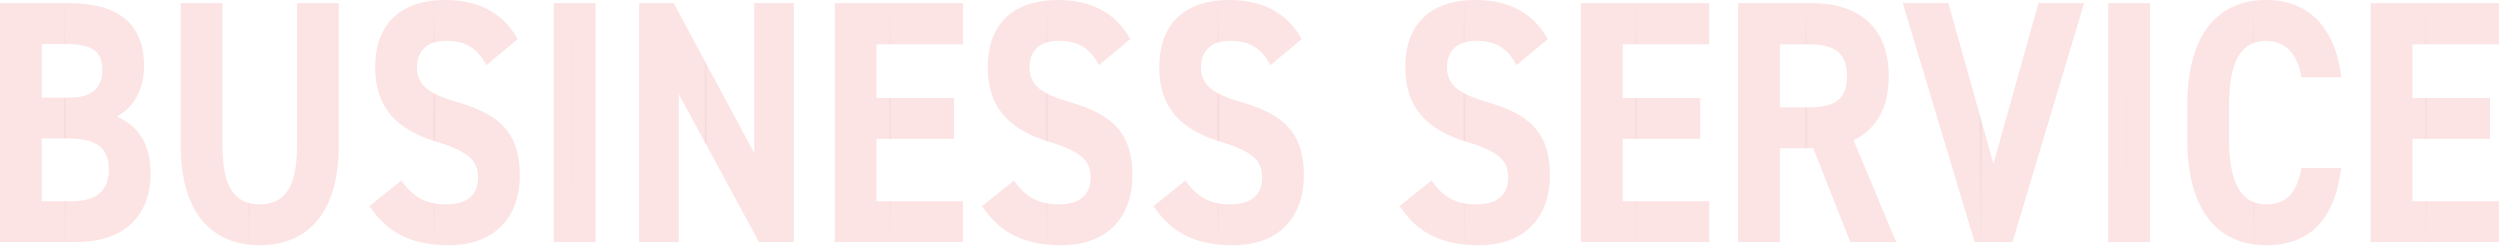 <svg width="1929" height="190" viewBox="0 0 1929 190" fill="none" xmlns="http://www.w3.org/2000/svg">
<g opacity="0.15">
<path d="M53.16 2.404C90.67 2.404 111.15 17.907 111.15 50.77C111.15 69.745 102.87 82.832 90.21 90.055C106.55 97 116.21 110.9 116.21 133.881C116.21 162.471 100.1 186.788 58.22 186.788H0V2.404H53.16ZM32.21 75.366H53.61C71.33 75.366 78.92 67.353 78.92 54.254C78.92 41.155 73.4 33.944 50.15 33.944H32.2V75.366H32.21ZM32.21 155.26H55.45C74.78 155.26 83.98 146.713 83.98 130.943C83.98 113.571 74.08 106.894 52.45 106.894H32.2V155.26H32.21Z" fill="url(#paint0_radial_213_1494)"/>
<path d="M261.409 2.404V111.968C261.409 166.477 235.639 189.191 200.429 189.191C165.219 189.191 139.449 166.477 139.449 112.235V2.404H171.669V112.235C171.669 143.763 180.639 157.663 200.439 157.663C220.239 157.663 229.199 143.763 229.199 112.235V2.404H261.419H261.409Z" fill="url(#paint1_radial_213_1494)"/>
<path d="M375.319 50.236C368.419 37.671 360.129 31.528 344.019 31.528C329.519 31.528 321.699 39.273 321.699 51.838C321.699 66.273 331.819 72.683 352.999 78.826C386.139 88.441 401.089 102.875 401.089 135.483C401.089 165.676 383.599 189.191 346.319 189.191C318.479 189.191 299.149 180.377 285.109 158.998L309.729 139.222C318.239 151.52 327.909 157.663 344.249 157.663C362.659 157.663 368.869 148.315 368.869 137.086C368.869 124.254 362.199 117.042 336.419 109.297C305.119 99.682 289.479 82.309 289.479 51.838C289.479 21.367 306.049 0 343.789 0C369.099 0 388.199 9.882 399.479 30.192L375.319 50.236Z" fill="url(#paint2_radial_213_1494)"/>
<path d="M459.548 186.788H427.328V2.404H459.548V186.788Z" fill="url(#paint3_radial_213_1494)"/>
<path d="M612.571 2.404V186.788H585.651L523.751 72.683V186.788H493.141V2.404H519.831L581.961 118.111V2.404H612.571Z" fill="url(#paint4_radial_213_1494)"/>
<path d="M743.052 2.404V34.199H676.322V75.621H736.152V107.149H676.322V155.248H743.052V186.776H644.102V2.404H743.052Z" fill="url(#paint5_radial_213_1494)"/>
<path d="M847.991 50.236C841.091 37.671 832.801 31.528 816.691 31.528C802.191 31.528 794.371 39.273 794.371 51.838C794.371 66.273 804.491 72.683 825.671 78.826C858.811 88.441 873.761 102.875 873.761 135.483C873.761 165.676 856.271 189.191 818.991 189.191C791.151 189.191 771.821 180.377 757.781 158.998L782.401 139.222C790.911 151.52 800.581 157.663 816.921 157.663C835.331 157.663 841.541 148.315 841.541 137.086C841.541 124.254 834.871 117.042 809.091 109.297C777.791 99.682 762.151 82.309 762.151 51.838C762.151 21.367 778.721 0 816.461 0C841.771 0 860.871 9.882 872.151 30.192L847.991 50.236Z" fill="url(#paint6_radial_213_1494)"/>
<path d="M980.312 50.236C973.412 37.671 965.122 31.528 949.012 31.528C934.512 31.528 926.692 39.273 926.692 51.838C926.692 66.273 936.812 72.683 957.992 78.826C991.132 88.441 1006.08 102.875 1006.08 135.483C1006.08 165.676 988.592 189.191 951.312 189.191C923.472 189.191 904.142 180.377 890.102 158.998L914.722 139.222C923.232 151.52 932.902 157.663 949.242 157.663C967.652 157.663 973.862 148.315 973.862 137.086C973.862 124.254 967.192 117.042 941.412 109.297C910.112 99.682 894.472 82.309 894.472 51.838C894.472 21.367 911.042 0 948.782 0C974.092 0 993.192 9.882 1004.47 30.192L980.312 50.236Z" fill="url(#paint7_radial_213_1494)"/>
<path d="M1170.16 50.236C1163.26 37.671 1154.97 31.528 1138.86 31.528C1124.36 31.528 1116.54 39.273 1116.54 51.838C1116.54 66.273 1126.66 72.683 1147.84 78.826C1180.98 88.441 1195.93 102.875 1195.93 135.483C1195.93 165.676 1178.44 189.191 1141.16 189.191C1113.32 189.191 1093.99 180.377 1079.95 158.998L1104.57 139.222C1113.08 151.52 1122.75 157.663 1139.09 157.663C1157.5 157.663 1163.71 148.315 1163.71 137.086C1163.71 124.254 1157.04 117.042 1131.26 109.297C1099.96 99.682 1084.32 82.309 1084.32 51.838C1084.32 21.367 1100.89 0 1138.63 0C1163.94 0 1183.04 9.882 1194.32 30.192L1170.16 50.236Z" fill="url(#paint8_radial_213_1494)"/>
<path d="M1318.82 2.404V34.199H1252.09V75.621H1311.92V107.149H1252.09V155.248H1318.82V186.776H1219.87V2.404H1318.82Z" fill="url(#paint9_radial_213_1494)"/>
<path d="M1427.67 186.788L1399.14 114.372H1373.37V186.788H1341.15V2.404H1397.99C1434.58 2.404 1457.36 21.379 1457.36 58.783C1457.36 83.634 1447.47 99.938 1430.21 108.217L1463.12 186.776H1427.68L1427.67 186.788ZM1394.99 82.844C1414.09 82.844 1425.14 78.037 1425.14 58.795C1425.14 39.553 1414.1 34.211 1394.99 34.211H1373.36V82.844H1394.99Z" fill="url(#paint10_radial_213_1494)"/>
<path d="M1503.38 2.404L1538.13 126.391L1572.88 2.404H1608.09L1552.86 186.788H1523.63L1468.17 2.404H1503.38Z" fill="url(#paint11_radial_213_1494)"/>
<path d="M1658.94 186.788H1626.72V2.404H1658.94V186.788Z" fill="url(#paint12_radial_213_1494)"/>
<path d="M1775.84 59.595C1772.85 42.223 1764.1 31.54 1748.46 31.54C1729.82 31.54 1719.93 46.241 1719.93 81.508V107.694C1719.93 141.905 1729.82 157.663 1748.46 157.663C1764.57 157.663 1772.39 148.315 1775.84 129.607H1806.45C1801.16 171.029 1781.14 189.203 1748.46 189.203C1712.79 189.203 1687.71 164.085 1687.71 107.694V81.508C1687.71 24.584 1712.79 0 1748.46 0C1779.99 0 1801.39 19.242 1806.68 59.595H1775.84Z" fill="url(#paint13_radial_213_1494)"/>
<path d="M1928.18 2.404V34.199H1861.45V75.621H1921.28V107.149H1861.45V155.248H1928.18V186.776H1829.23V2.404H1928.18Z" fill="url(#paint14_radial_213_1494)"/>
</g>
<defs>
<radialGradient id="paint0_radial_213_1494" cx="0" cy="0" r="1" gradientUnits="userSpaceOnUse" gradientTransform="translate(50.008 96.05) rotate(-90.073) scale(107.226 1.174)">
<stop offset="0.005" stop-color="#B10002"/>
<stop offset="1" stop-color="#F1494B"/>
</radialGradient>
<radialGradient id="paint1_radial_213_1494" cx="0" cy="0" r="1" gradientUnits="userSpaceOnUse" gradientTransform="translate(191.936 97.271) rotate(-90.075) scale(108.624 1.232)">
<stop offset="0.005" stop-color="#B10002"/>
<stop offset="1" stop-color="#F1494B"/>
</radialGradient>
<radialGradient id="paint2_radial_213_1494" cx="0" cy="0" r="1" gradientUnits="userSpaceOnUse" gradientTransform="translate(335.019 96.088) rotate(-90.07) scale(110.022 1.172)">
<stop offset="0.005" stop-color="#B10002"/>
<stop offset="1" stop-color="#F1494B"/>
</radialGradient>
<radialGradient id="paint3_radial_213_1494" cx="0" cy="0" r="1" gradientUnits="userSpaceOnUse" gradientTransform="translate(441.193 96.05) rotate(-90.02) scale(107.226 0.326)">
<stop offset="0.005" stop-color="#B10002"/>
<stop offset="1" stop-color="#F1494B"/>
</radialGradient>
<radialGradient id="paint4_radial_213_1494" cx="0" cy="0" r="1" gradientUnits="userSpaceOnUse" gradientTransform="translate(544.535 96.05) rotate(-90.075) scale(107.226 1.207)">
<stop offset="0.005" stop-color="#B10002"/>
<stop offset="1" stop-color="#F1494B"/>
</radialGradient>
<radialGradient id="paint5_radial_213_1494" cx="0" cy="0" r="1" gradientUnits="userSpaceOnUse" gradientTransform="translate(686.683 96.044) rotate(-90.062) scale(107.219 1)">
<stop offset="0.005" stop-color="#B10002"/>
<stop offset="1" stop-color="#F1494B"/>
</radialGradient>
<radialGradient id="paint6_radial_213_1494" cx="0" cy="0" r="1" gradientUnits="userSpaceOnUse" gradientTransform="translate(807.691 96.088) rotate(-90.07) scale(110.022 1.172)">
<stop offset="0.005" stop-color="#B10002"/>
<stop offset="1" stop-color="#F1494B"/>
</radialGradient>
<radialGradient id="paint7_radial_213_1494" cx="0" cy="0" r="1" gradientUnits="userSpaceOnUse" gradientTransform="translate(940.011 96.088) rotate(-90.07) scale(110.022 1.172)">
<stop offset="0.005" stop-color="#B10002"/>
<stop offset="1" stop-color="#F1494B"/>
</radialGradient>
<radialGradient id="paint8_radial_213_1494" cx="0" cy="0" r="1" gradientUnits="userSpaceOnUse" gradientTransform="translate(1129.86 96.088) rotate(-90.07) scale(110.022 1.172)">
<stop offset="0.005" stop-color="#B10002"/>
<stop offset="1" stop-color="#F1494B"/>
</radialGradient>
<radialGradient id="paint9_radial_213_1494" cx="0" cy="0" r="1" gradientUnits="userSpaceOnUse" gradientTransform="translate(1262.45 96.044) rotate(-90.062) scale(107.219 1)">
<stop offset="0.005" stop-color="#B10002"/>
<stop offset="1" stop-color="#F1494B"/>
</radialGradient>
<radialGradient id="paint10_radial_213_1494" cx="0" cy="0" r="1" gradientUnits="userSpaceOnUse" gradientTransform="translate(1393.64 96.05) rotate(-90.076) scale(107.226 1.232)">
<stop offset="0.005" stop-color="#B10002"/>
<stop offset="1" stop-color="#F1494B"/>
</radialGradient>
<radialGradient id="paint11_radial_213_1494" cx="0" cy="0" r="1" gradientUnits="userSpaceOnUse" gradientTransform="translate(1528.38 96.05) rotate(-90.087) scale(107.226 1.414)">
<stop offset="0.005" stop-color="#B10002"/>
<stop offset="1" stop-color="#F1494B"/>
</radialGradient>
<radialGradient id="paint12_radial_213_1494" cx="0" cy="0" r="1" gradientUnits="userSpaceOnUse" gradientTransform="translate(1640.58 96.05) rotate(-90.02) scale(107.226 0.326)">
<stop offset="0.005" stop-color="#B10002"/>
<stop offset="1" stop-color="#F1494B"/>
</radialGradient>
<radialGradient id="paint13_radial_213_1494" cx="0" cy="0" r="1" gradientUnits="userSpaceOnUse" gradientTransform="translate(1738.91 96.094) rotate(-90.072) scale(110.029 1.202)">
<stop offset="0.005" stop-color="#B10002"/>
<stop offset="1" stop-color="#F1494B"/>
</radialGradient>
<radialGradient id="paint14_radial_213_1494" cx="0" cy="0" r="1" gradientUnits="userSpaceOnUse" gradientTransform="translate(1871.81 96.044) rotate(-90.062) scale(107.219 1)">
<stop offset="0.005" stop-color="#B10002"/>
<stop offset="1" stop-color="#F1494B"/>
</radialGradient>
</defs>
</svg>
